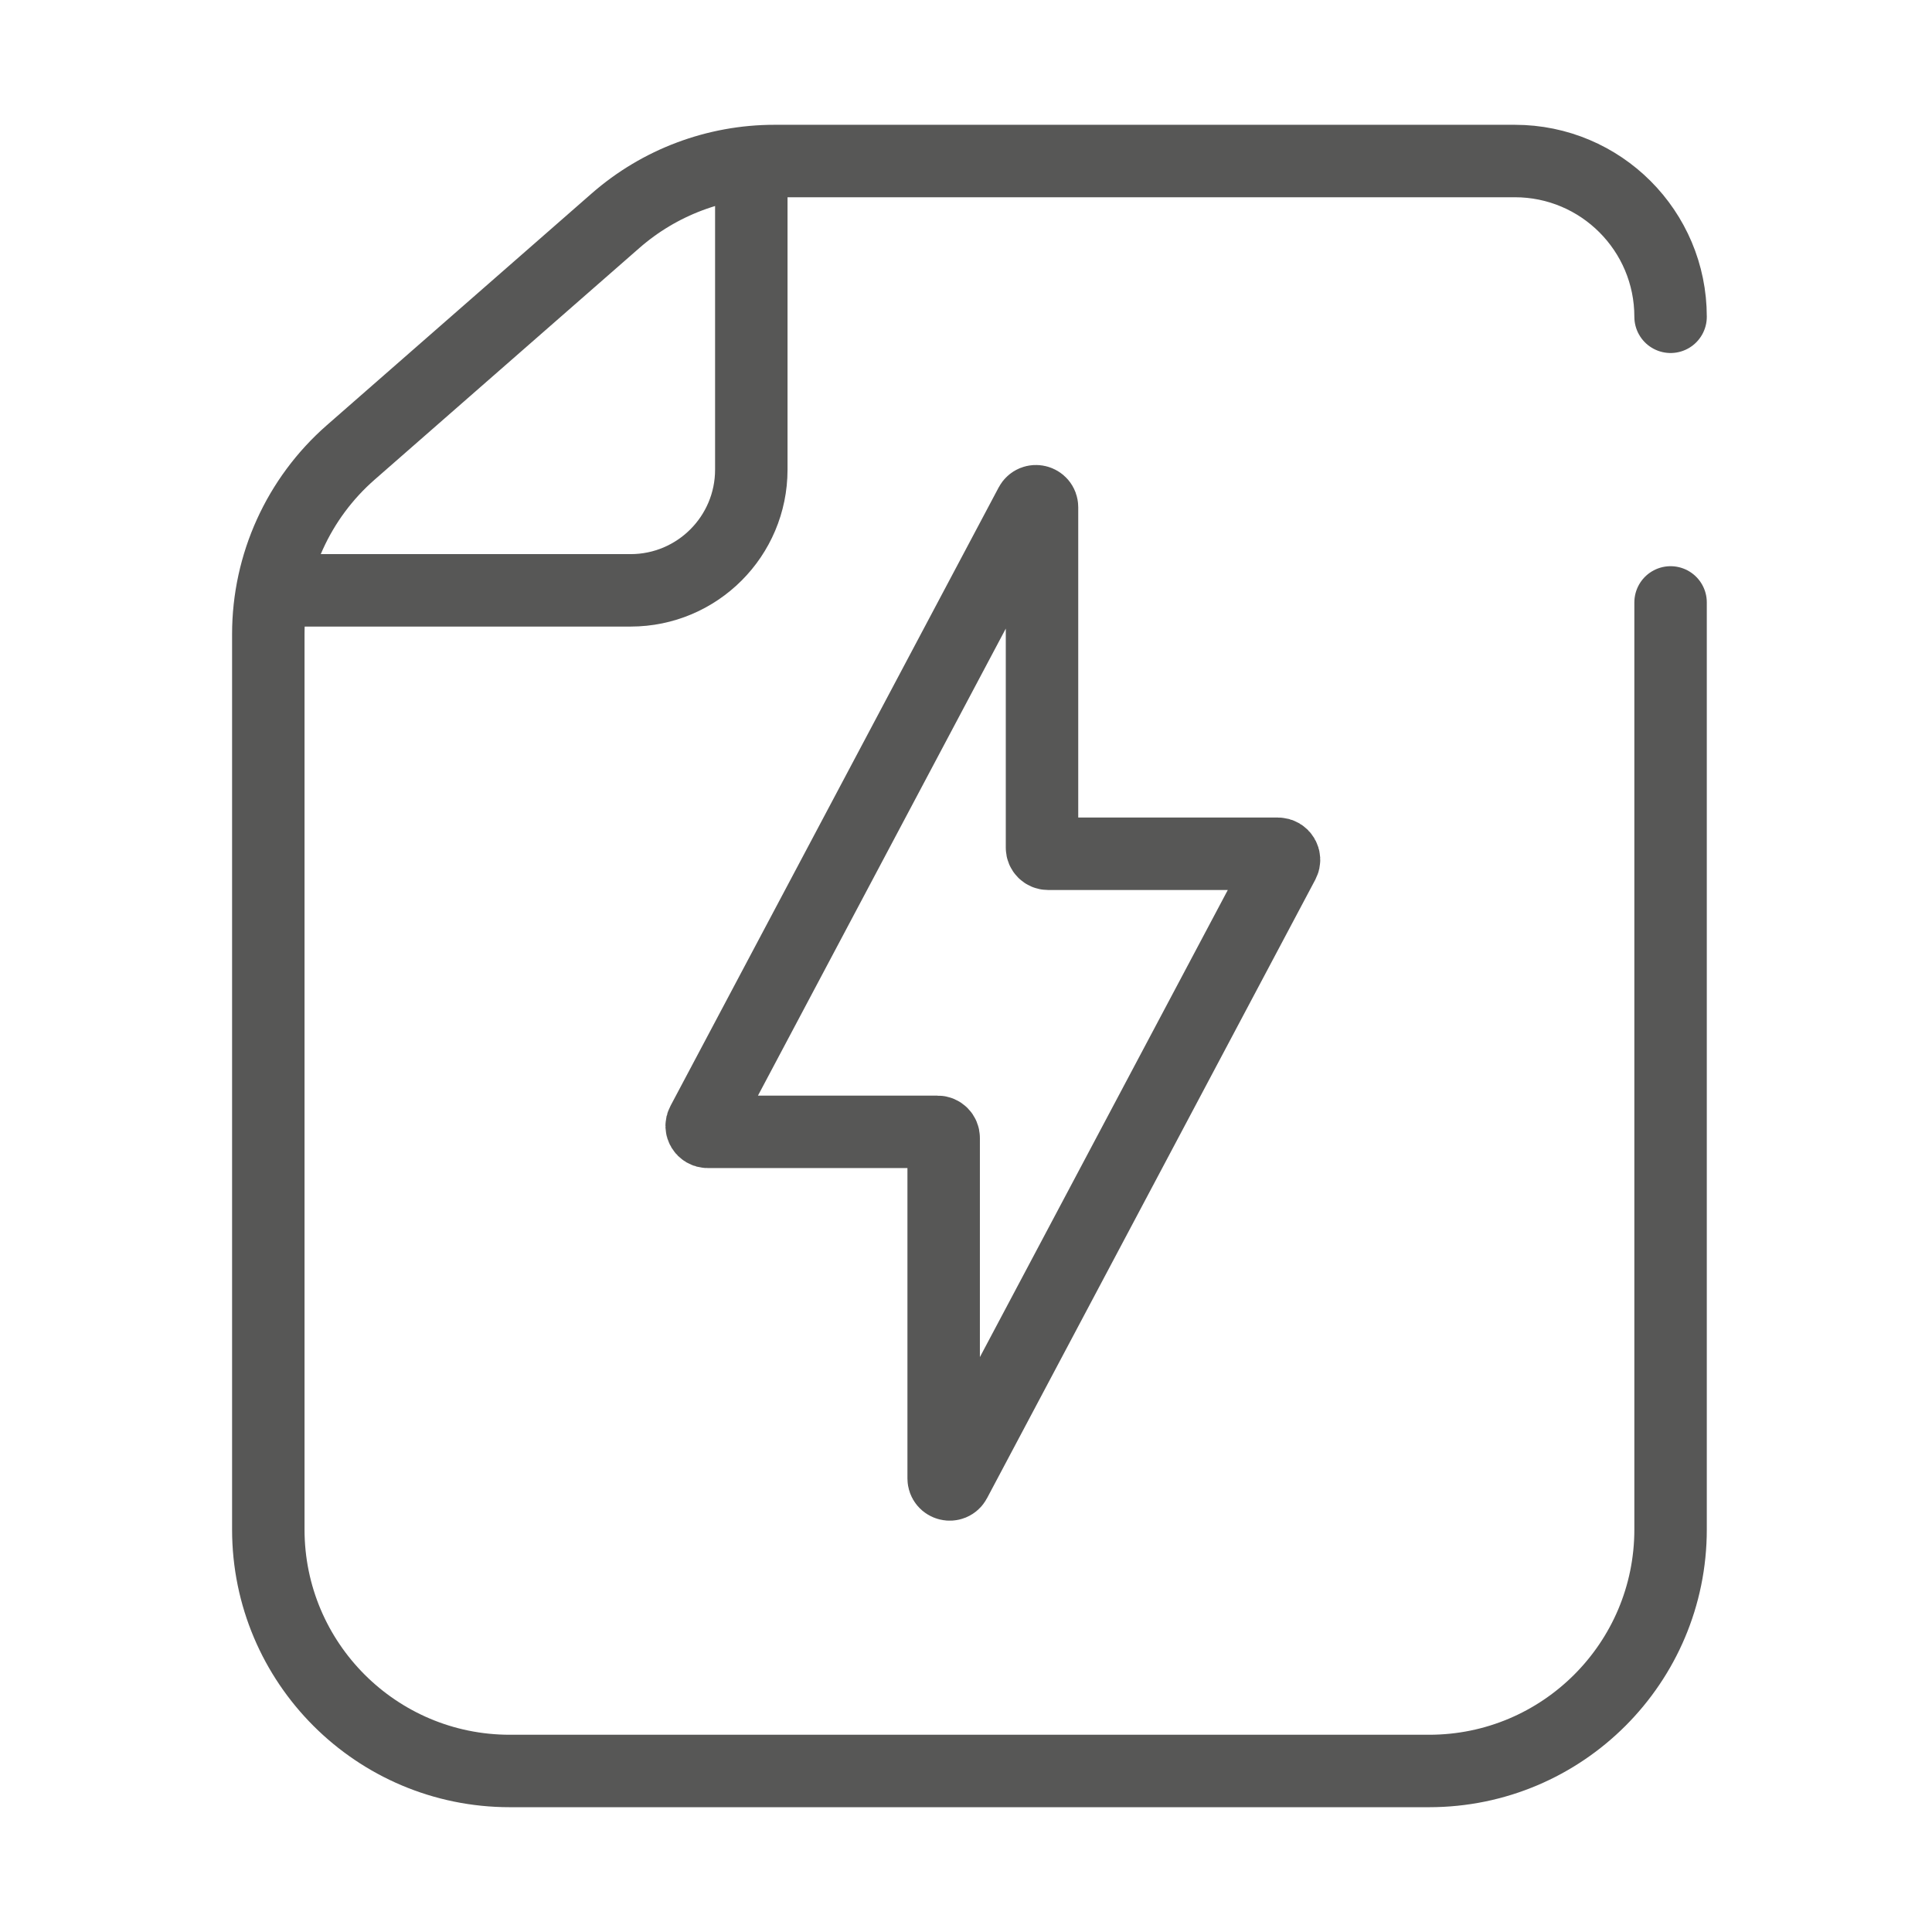 <svg xmlns="http://www.w3.org/2000/svg" width="32" height="32" viewBox="0 0 32 32" fill="none"><path d="M27.67 5.247V5.247C27.67 3.822 26.515 2.667 25.09 2.667H12.829C11.86 2.667 10.924 3.018 10.195 3.656L5.81 7.493C4.942 8.252 4.444 9.35 4.444 10.503V25.333C4.444 27.542 6.235 29.333 8.444 29.333H23.67C25.879 29.333 27.67 27.542 27.67 25.333V9.978" stroke="#575756" stroke-width="1.2" stroke-linecap="round"></path><path d="M4.444 9.778H10.444C11.549 9.778 12.444 8.882 12.444 7.778V2.667" stroke="#575756" stroke-width="1.2"></path><path d="M15.63 18.848C15.63 18.792 15.585 18.747 15.53 18.747H11.722C11.646 18.747 11.598 18.667 11.634 18.601L17.071 8.355C17.12 8.263 17.259 8.298 17.259 8.402V14.041C17.259 14.097 17.304 14.141 17.359 14.141H21.167C21.243 14.141 21.291 14.222 21.256 14.288L15.818 24.534C15.769 24.626 15.63 24.591 15.63 24.487V18.848Z" stroke="#575756" stroke-width="1.2"></path></svg>